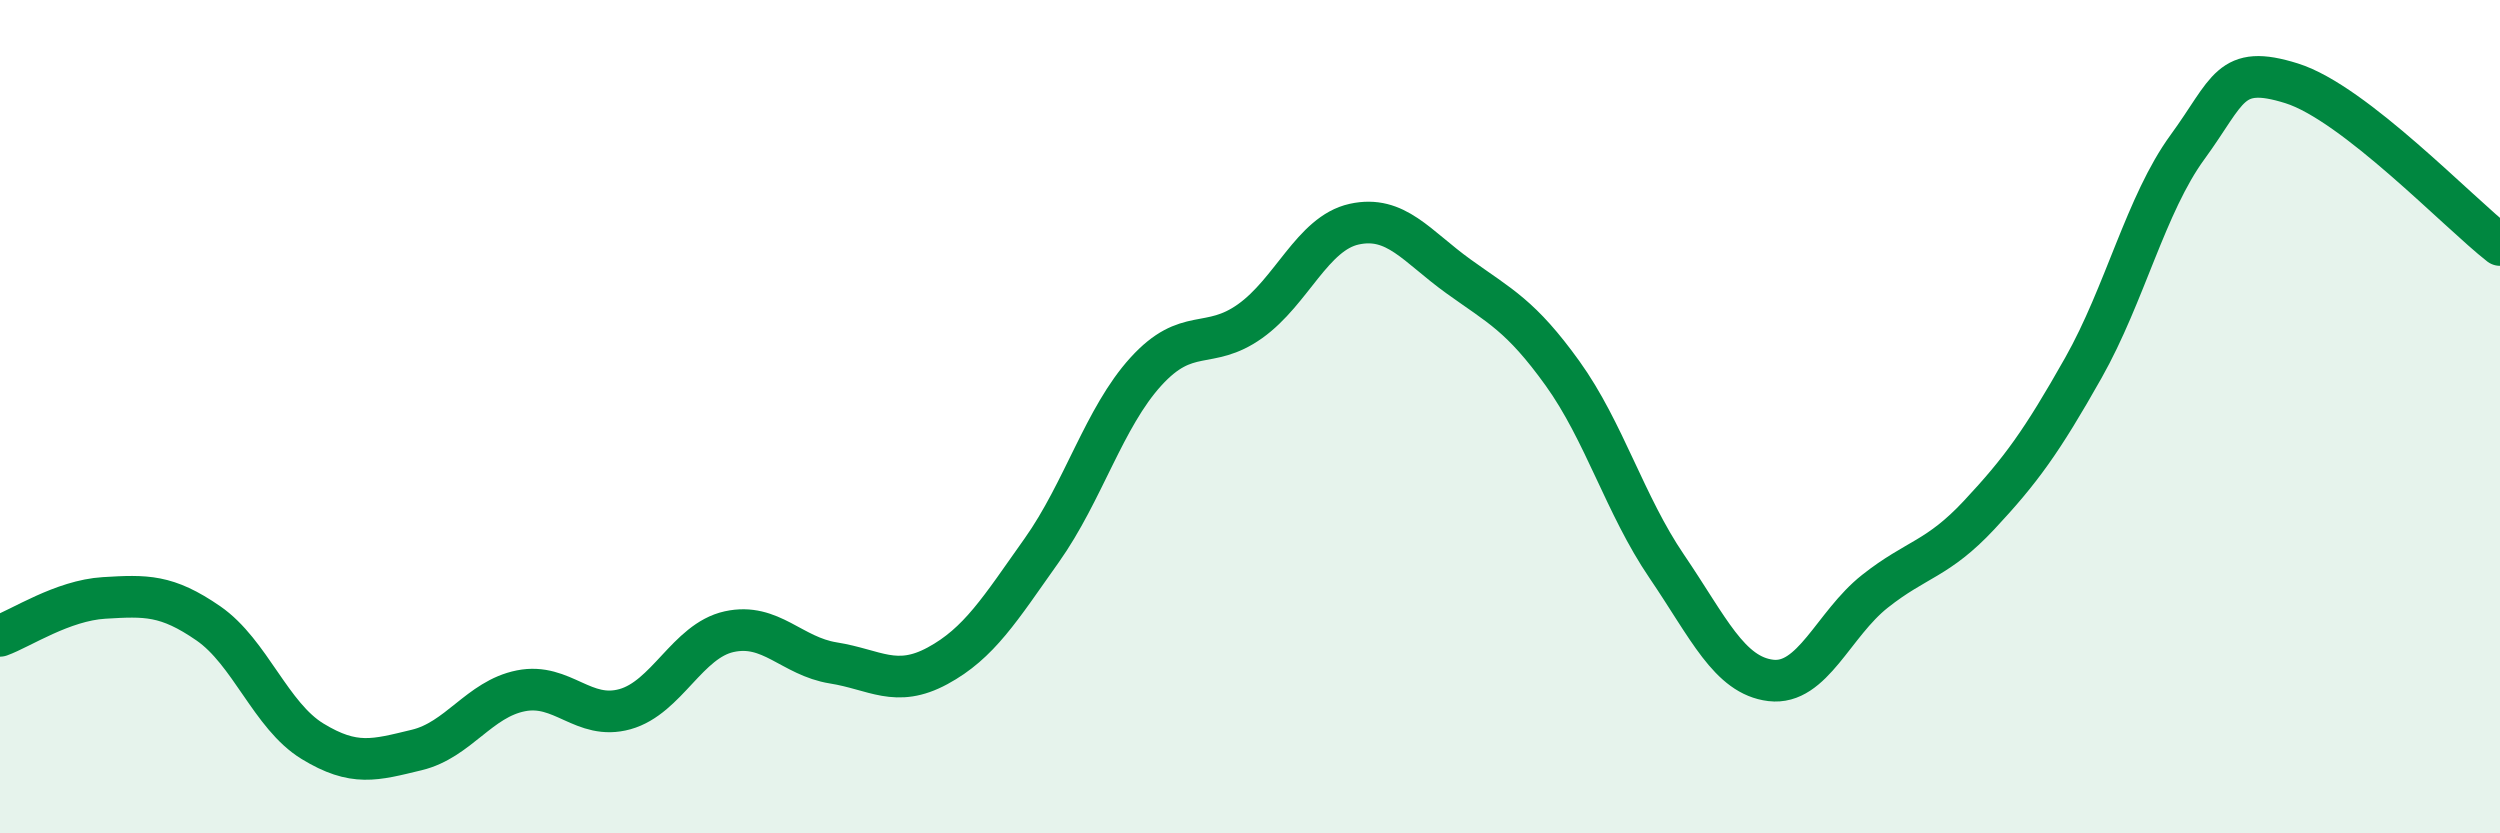 
    <svg width="60" height="20" viewBox="0 0 60 20" xmlns="http://www.w3.org/2000/svg">
      <path
        d="M 0,15.26 C 0.5,15.08 1.5,14.41 2.5,14.35 C 3.5,14.29 4,14.27 5,14.96 C 6,15.65 6.5,17.18 7.5,17.79 C 8.5,18.4 9,18.24 10,18 C 11,17.76 11.5,16.78 12.5,16.58 C 13.5,16.38 14,17.3 15,17.02 C 16,16.74 16.5,15.38 17.5,15.16 C 18.5,14.94 19,15.75 20,15.91 C 21,16.07 21.5,16.52 22.5,15.98 C 23.5,15.44 24,14.62 25,13.21 C 26,11.8 26.5,10.02 27.5,8.92 C 28.5,7.82 29,8.42 30,7.71 C 31,7 31.5,5.6 32.5,5.38 C 33.5,5.16 34,5.91 35,6.63 C 36,7.35 36.5,7.57 37.5,8.96 C 38.5,10.35 39,12.12 40,13.59 C 41,15.06 41.5,16.21 42.5,16.33 C 43.5,16.45 44,14.98 45,14.19 C 46,13.4 46.5,13.43 47.5,12.36 C 48.5,11.29 49,10.6 50,8.83 C 51,7.06 51.5,4.9 52.5,3.53 C 53.5,2.16 53.5,1.53 55,2 C 56.5,2.47 59,5.1 60,5.88L60 20L0 20Z"
        fill="#008740"
        opacity="0.1"
        stroke-linecap="round"
        stroke-linejoin="round"
      />
      <path
        d="M 0,15.26 C 0.5,15.08 1.5,14.41 2.5,14.35 C 3.5,14.29 4,14.27 5,14.96 C 6,15.65 6.5,17.18 7.5,17.79 C 8.5,18.4 9,18.24 10,18 C 11,17.76 11.5,16.78 12.5,16.58 C 13.5,16.38 14,17.3 15,17.02 C 16,16.74 16.5,15.38 17.5,15.16 C 18.5,14.94 19,15.75 20,15.91 C 21,16.07 21.5,16.52 22.5,15.98 C 23.5,15.44 24,14.62 25,13.21 C 26,11.8 26.5,10.02 27.5,8.92 C 28.5,7.82 29,8.42 30,7.71 C 31,7 31.5,5.6 32.5,5.38 C 33.5,5.16 34,5.91 35,6.63 C 36,7.35 36.5,7.57 37.5,8.96 C 38.5,10.35 39,12.12 40,13.59 C 41,15.06 41.5,16.21 42.5,16.33 C 43.5,16.45 44,14.98 45,14.19 C 46,13.4 46.5,13.43 47.5,12.36 C 48.5,11.29 49,10.6 50,8.83 C 51,7.06 51.5,4.9 52.5,3.53 C 53.5,2.16 53.5,1.53 55,2 C 56.5,2.47 59,5.1 60,5.88"
        stroke="#008740"
        stroke-width="1"
        fill="none"
        stroke-linecap="round"
        stroke-linejoin="round"
      />
    </svg>
  